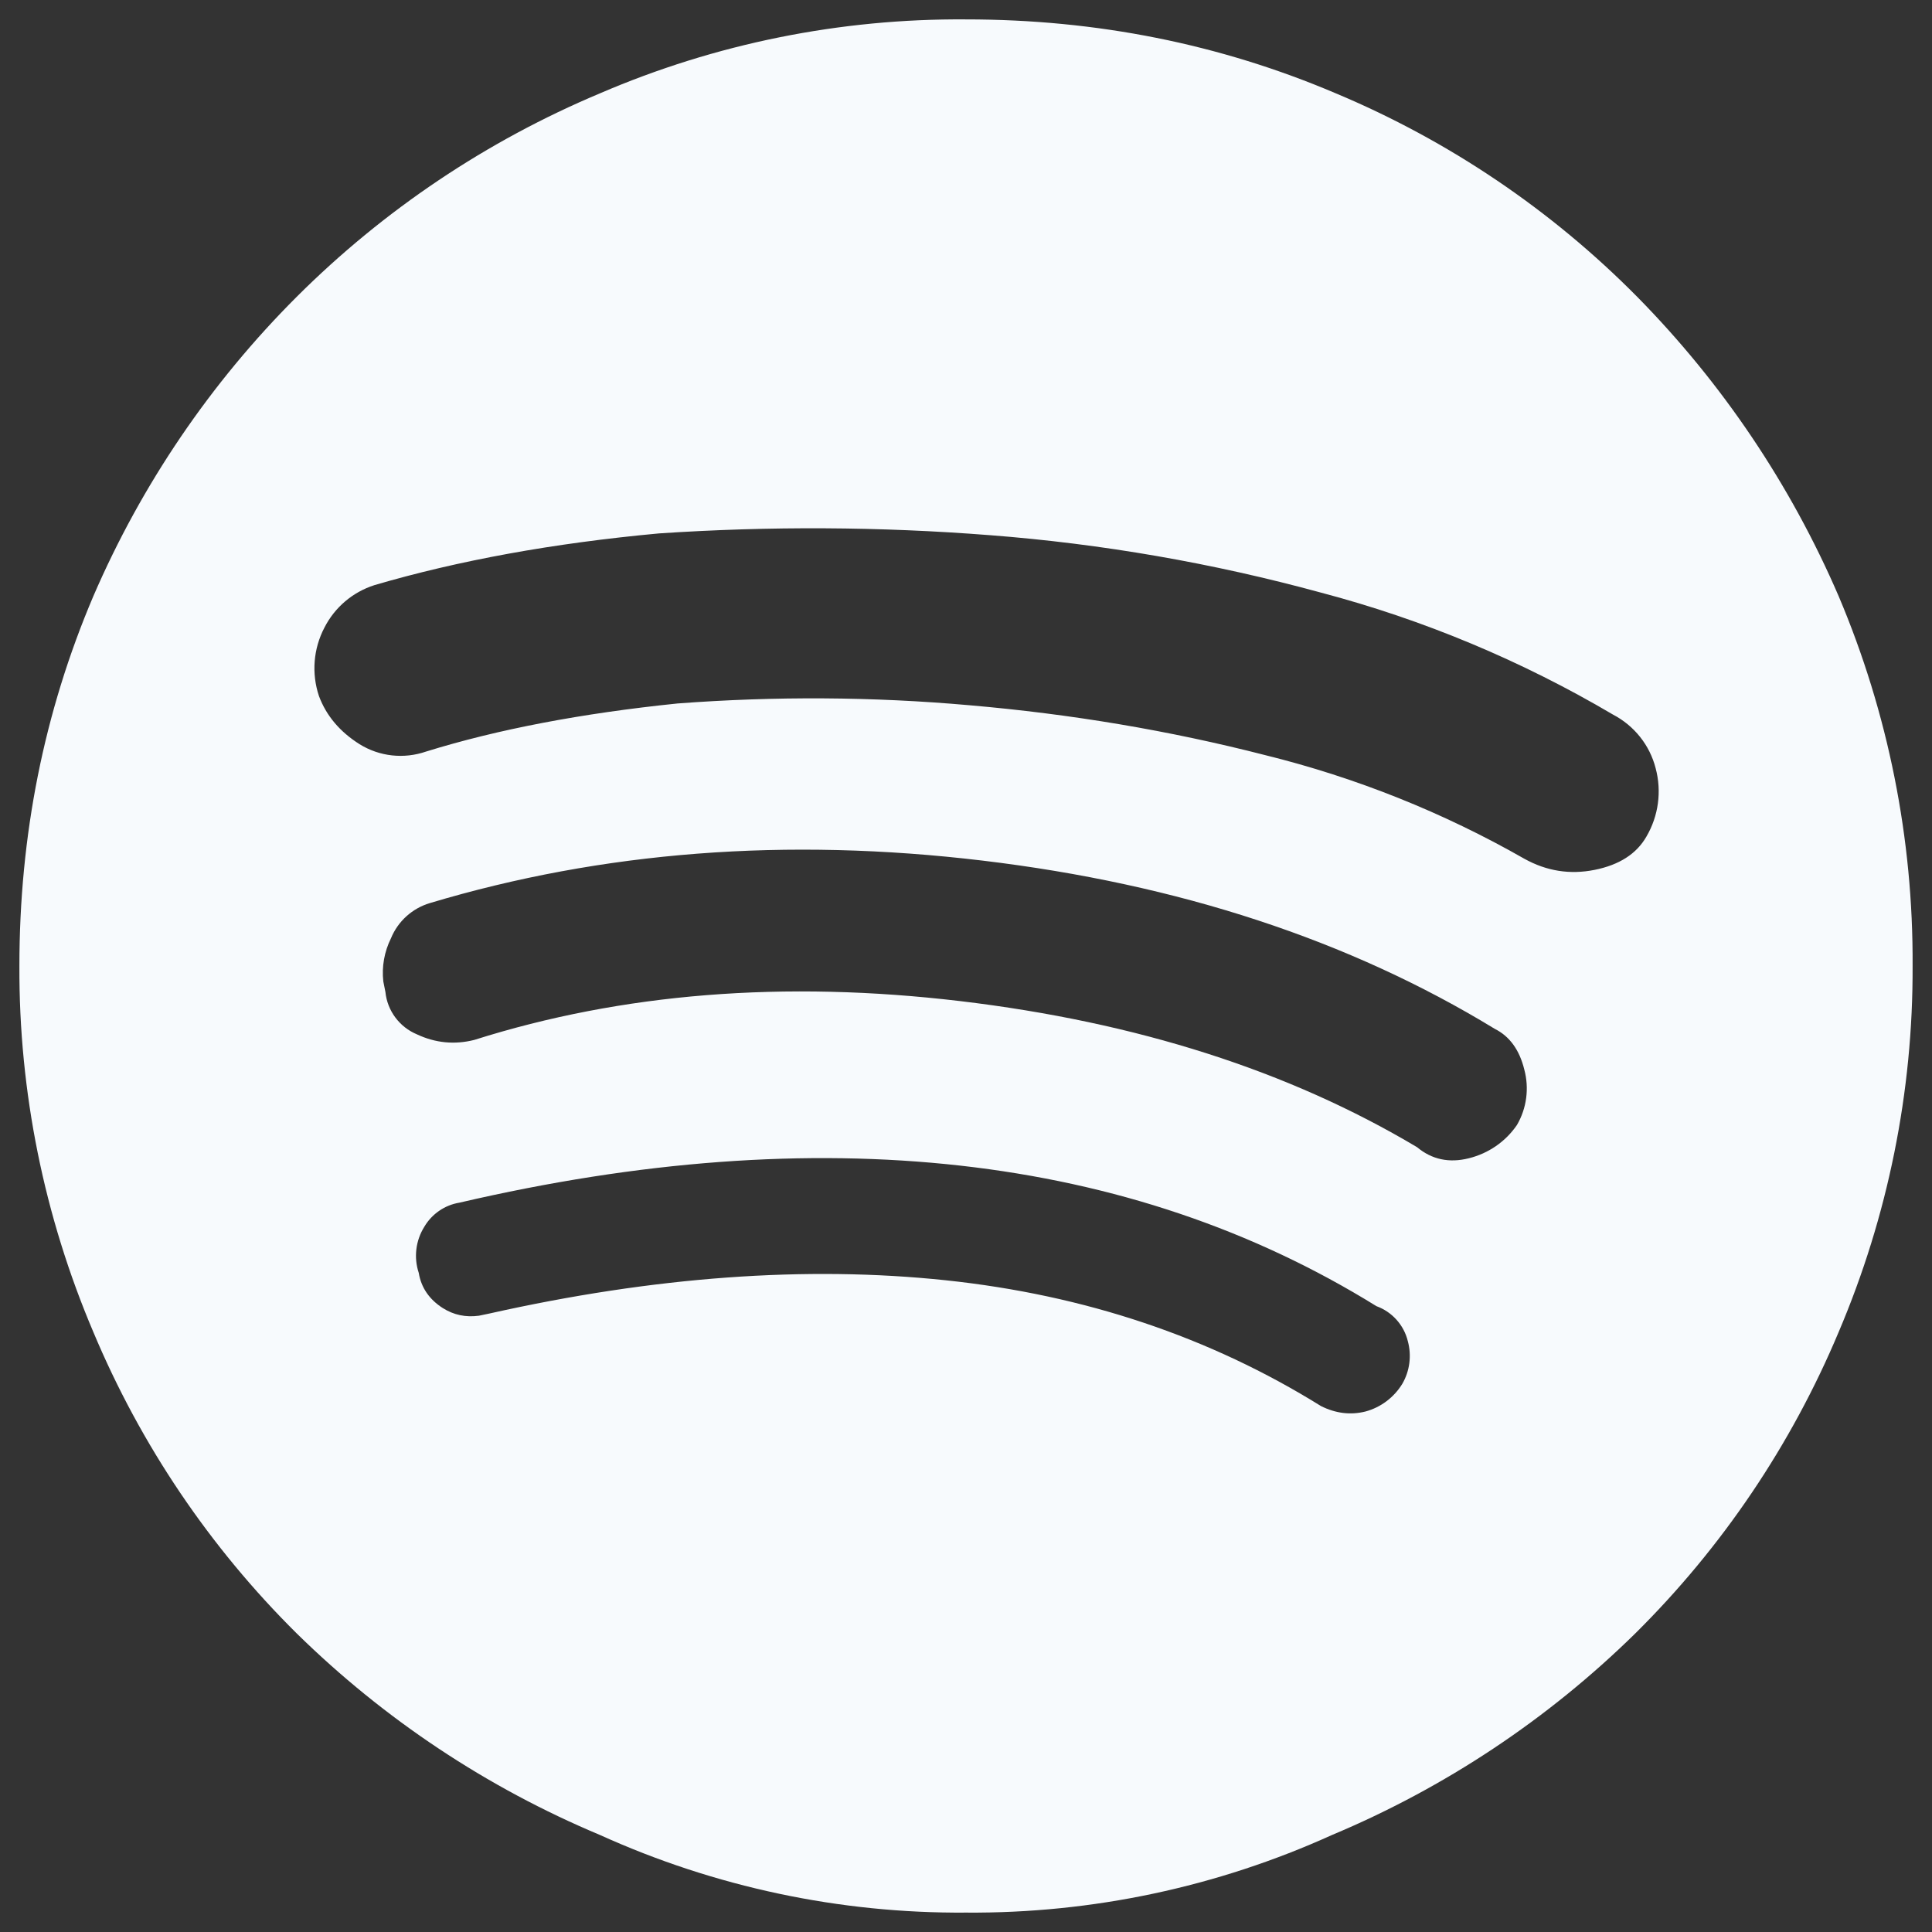 <?xml version="1.0" encoding="utf-8"?>
<svg xmlns="http://www.w3.org/2000/svg" xmlns:serif="http://www.serif.com/" xmlns:xlink="http://www.w3.org/1999/xlink" width="100%" height="100%" viewBox="0 0 50 50" version="1.1" style="fill-rule:evenodd;clip-rule:evenodd;stroke-linejoin:round;stroke-miterlimit:2;">
    <rect x="0" y="0" width="50" height="50" fill="#333333" stroke="none"/>
    <g transform="matrix(2.722,0,0,2.722,25,25)">
        <g id="Layer1">
            <g id="r5cggaw7Iu.svg" transform="matrix(1,0,0,1,-9,-9)">
                <clipPath id="_clip1">
                    <rect x="0" y="0" width="18" height="18"/>
                </clipPath>
                <g clip-path="url(#_clip1)">
                    <path d="M9,0C10.242,0 11.414,0.234 12.516,0.703C13.589,1.153 14.563,1.81 15.381,2.637C16.191,3.459 16.84,4.424 17.297,5.484C17.768,6.596 18.007,7.792 18,9C18.005,10.196 17.765,11.38 17.297,12.48C16.847,13.553 16.19,14.527 15.363,15.346C14.532,16.162 13.554,16.812 12.48,17.262C11.387,17.757 10.2,18.009 9,18C7.8,18.009 6.613,17.757 5.52,17.262C4.446,16.812 3.468,16.162 2.637,15.346C1.81,14.527 1.153,13.553 0.703,12.48C0.235,11.38 -0.005,10.196 0,9C0,7.758 0.234,6.586 0.703,5.484C1.162,4.421 1.818,3.455 2.637,2.637C3.464,1.812 4.443,1.155 5.52,0.703C6.619,0.23 7.804,-0.009 9,-0ZM8.947,10.898C7.482,10.734 5.895,10.852 4.184,11.25C4.044,11.273 3.922,11.357 3.85,11.479C3.768,11.61 3.748,11.771 3.797,11.918C3.82,12.058 3.897,12.17 4.025,12.252C4.129,12.318 4.243,12.342 4.369,12.325L4.465,12.305C6.035,11.953 7.482,11.848 8.807,11.988C10.131,12.128 11.32,12.528 12.375,13.184C12.515,13.254 12.656,13.271 12.797,13.236C12.943,13.197 13.069,13.102 13.148,12.973C13.219,12.851 13.238,12.705 13.201,12.568C13.164,12.414 13.051,12.288 12.902,12.234C11.73,11.508 10.412,11.063 8.947,10.898ZM9.158,7.998C7.295,7.775 5.543,7.91 3.902,8.402C3.735,8.452 3.599,8.575 3.533,8.736C3.47,8.863 3.444,9.006 3.46,9.147L3.48,9.247C3.498,9.426 3.614,9.581 3.78,9.65C3.955,9.732 4.137,9.75 4.324,9.703C5.73,9.258 7.271,9.135 8.947,9.334C10.623,9.534 12.07,9.996 13.289,10.723C13.429,10.84 13.594,10.875 13.781,10.828C13.967,10.782 14.13,10.67 14.238,10.512C14.331,10.353 14.356,10.162 14.308,9.984C14.262,9.797 14.168,9.668 14.028,9.598C12.645,8.754 11.021,8.221 9.158,7.998ZM9.228,4.904C8.181,4.822 7.13,4.817 6.082,4.887C5.074,4.98 4.172,5.145 3.375,5.379C3.169,5.445 2.998,5.59 2.9,5.783C2.795,5.983 2.776,6.218 2.848,6.433C2.918,6.621 3.047,6.773 3.234,6.891C3.424,7.009 3.656,7.034 3.867,6.961C4.547,6.75 5.344,6.598 6.257,6.504C7.182,6.434 8.111,6.439 9.035,6.521C9.996,6.604 10.934,6.761 11.848,6.996C12.709,7.209 13.537,7.54 14.308,7.98C14.52,8.098 14.742,8.133 14.977,8.086C15.211,8.039 15.375,7.934 15.469,7.77C15.584,7.574 15.616,7.34 15.557,7.12C15.501,6.9 15.353,6.715 15.152,6.61C14.284,6.098 13.349,5.707 12.375,5.45C11.346,5.169 10.293,4.986 9.229,4.904L9.228,4.904Z" style="fill:rgb(247,250,253);fill-rule:nonzero;"/>
                </g>
            </g>
            <g id="r5cggaw7Iu.svg1">
            </g>
        </g>
    </g>
</svg>